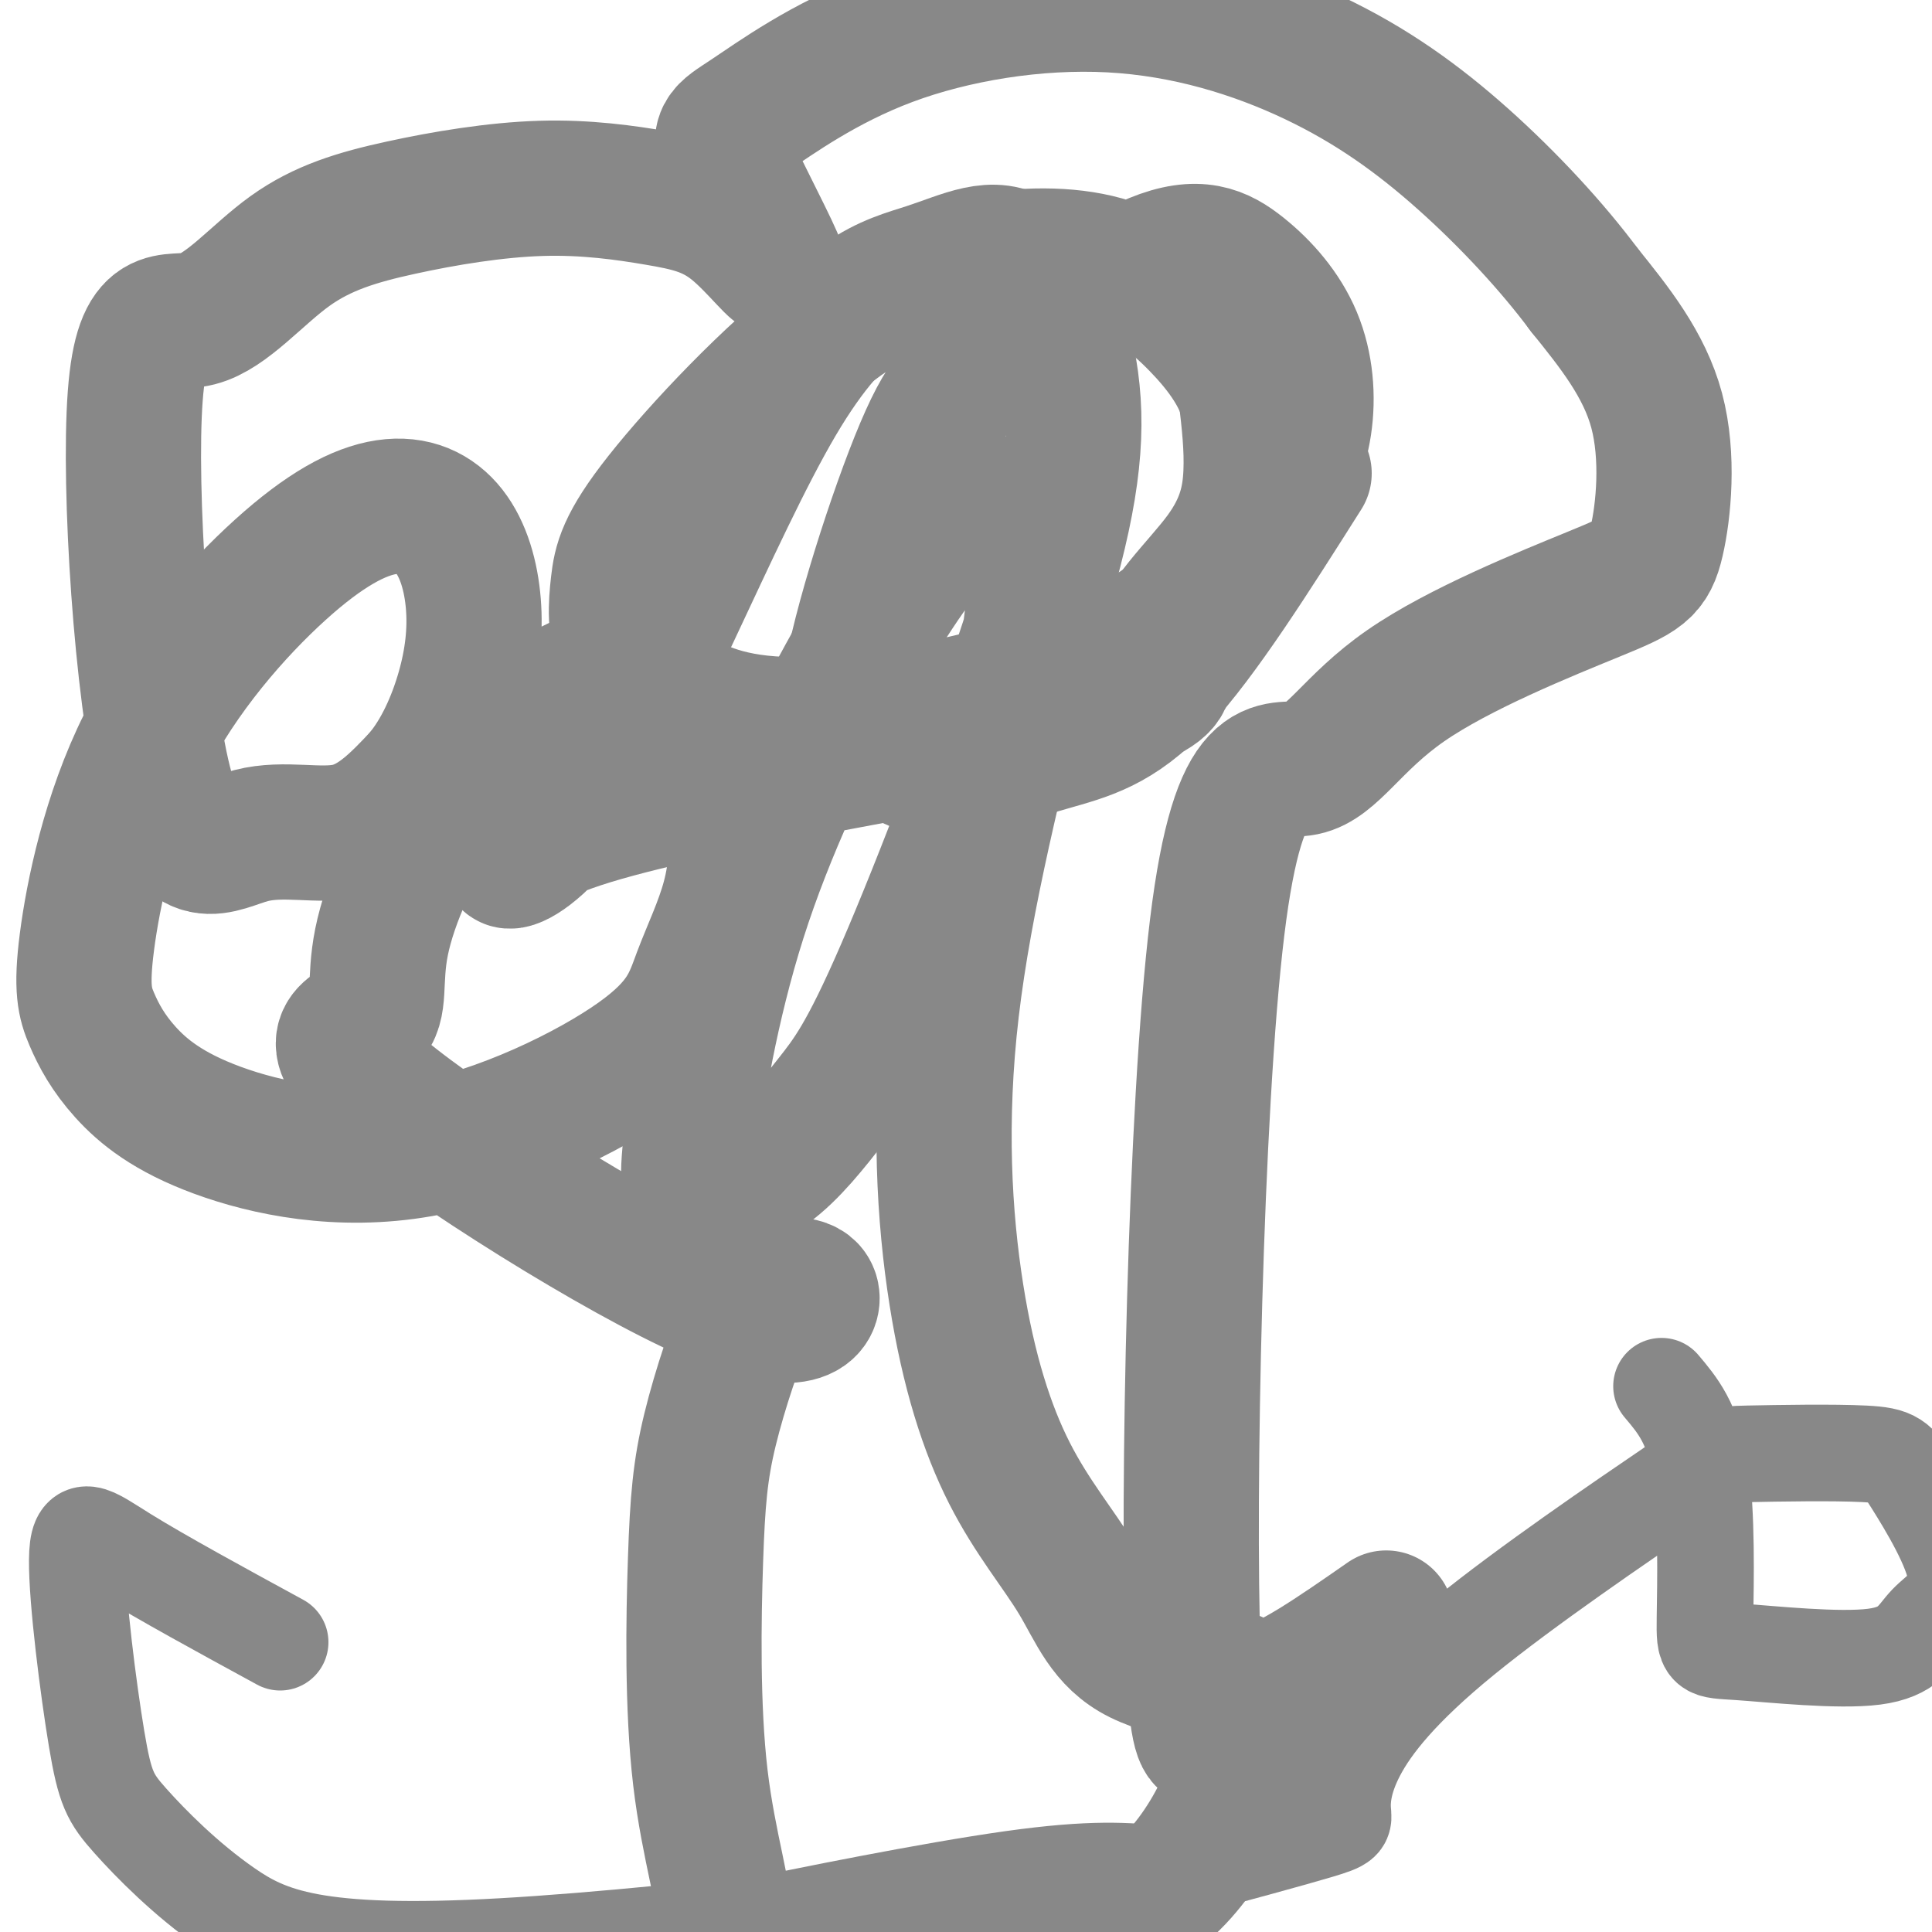 <svg viewBox='0 0 400 400' version='1.1' xmlns='http://www.w3.org/2000/svg' xmlns:xlink='http://www.w3.org/1999/xlink'><g fill='none' stroke='#888888' stroke-width='28' stroke-linecap='round' stroke-linejoin='round'><path d='M287,335c-10.417,7.252 -20.833,14.504 -26,15c-5.167,0.496 -5.083,-5.763 -7,0c-1.917,5.763 -5.834,23.549 -7,-8c-1.166,-31.549 0.418,-112.434 5,-150c4.582,-37.566 12.163,-31.814 18,-33c5.837,-1.186 9.929,-9.309 21,-17c11.071,-7.691 29.122,-14.948 39,-19c9.878,-4.052 11.582,-4.899 13,-11c1.418,-6.101 2.548,-17.458 0,-27c-2.548,-9.542 -8.774,-17.271 -15,-25'/><path d='M328,60c-6.616,-8.900 -15.655,-18.651 -25,-27c-9.345,-8.349 -18.995,-15.295 -31,-21c-12.005,-5.705 -26.364,-10.168 -42,-11c-15.636,-0.832 -32.549,1.968 -46,7c-13.451,5.032 -23.439,12.296 -29,16c-5.561,3.704 -6.694,3.848 -4,10c2.694,6.152 9.214,18.314 10,21c0.786,2.686 -4.164,-4.103 -9,-8c-4.836,-3.897 -9.559,-4.903 -16,-6c-6.441,-1.097 -14.599,-2.284 -24,-2c-9.401,0.284 -20.043,2.041 -29,4c-8.957,1.959 -16.227,4.122 -23,9c-6.773,4.878 -13.049,12.471 -19,14c-5.951,1.529 -11.578,-3.008 -13,16c-1.422,19.008 1.361,61.559 6,80c4.639,18.441 11.134,12.773 18,11c6.866,-1.773 14.105,0.351 20,-1c5.895,-1.351 10.448,-6.175 15,-11'/><path d='M87,161c4.195,-4.901 7.183,-11.655 9,-18c1.817,-6.345 2.465,-12.283 2,-18c-0.465,-5.717 -2.042,-11.215 -5,-15c-2.958,-3.785 -7.297,-5.858 -13,-5c-5.703,0.858 -12.770,4.646 -22,13c-9.230,8.354 -20.622,21.273 -28,36c-7.378,14.727 -10.741,31.261 -12,41c-1.259,9.739 -0.413,12.681 1,16c1.413,3.319 3.393,7.014 7,11c3.607,3.986 8.840,8.262 19,12c10.160,3.738 25.248,6.937 42,4c16.752,-2.937 35.169,-12.012 45,-19c9.831,-6.988 11.078,-11.890 13,-17c1.922,-5.110 4.521,-10.427 6,-16c1.479,-5.573 1.838,-11.402 1,-17c-0.838,-5.598 -2.872,-10.966 -6,-16c-3.128,-5.034 -7.350,-9.736 -12,-12c-4.650,-2.264 -9.728,-2.092 -17,2c-7.272,4.092 -16.738,12.105 -24,22c-7.262,9.895 -12.320,21.673 -14,30c-1.680,8.327 0.018,13.201 -3,16c-3.018,2.799 -10.751,3.521 3,15c13.751,11.479 48.985,33.716 68,42c19.015,8.284 21.812,2.615 21,0c-0.812,-2.615 -5.232,-2.176 -8,-1c-2.768,1.176 -3.884,3.088 -5,5'/><path d='M155,272c-2.417,5.175 -5.958,15.613 -8,24c-2.042,8.387 -2.583,14.722 -3,27c-0.417,12.278 -0.708,30.497 1,45c1.708,14.503 5.417,25.289 5,31c-0.417,5.711 -4.958,6.345 6,4c10.958,-2.345 37.417,-7.670 54,-10c16.583,-2.330 23.292,-1.665 30,-1'/><path d='M240,392c9.604,-7.426 18.614,-25.493 17,-35c-1.614,-9.507 -13.852,-10.456 -21,-14c-7.148,-3.544 -9.205,-9.685 -13,-16c-3.795,-6.315 -9.326,-12.806 -14,-22c-4.674,-9.194 -8.489,-21.091 -11,-37c-2.511,-15.909 -3.717,-35.831 -1,-59c2.717,-23.169 9.359,-49.584 16,-76'/><path d='M213,133c2.555,-16.858 0.942,-21.002 -1,-24c-1.942,-2.998 -4.214,-4.850 -7,-5c-2.786,-0.150 -6.087,1.402 -11,7c-4.913,5.598 -11.440,15.244 -19,29c-7.560,13.756 -16.154,31.623 -22,50c-5.846,18.377 -8.943,37.263 -10,47c-1.057,9.737 -0.073,10.324 3,10c3.073,-0.324 8.236,-1.560 13,-5c4.764,-3.440 9.129,-9.085 13,-14c3.871,-4.915 7.247,-9.099 15,-27c7.753,-17.901 19.883,-49.517 27,-72c7.117,-22.483 9.222,-35.833 8,-48c-1.222,-12.167 -5.771,-23.151 -11,-27c-5.229,-3.849 -11.138,-0.564 -19,2c-7.862,2.564 -17.676,4.406 -31,27c-13.324,22.594 -30.157,65.941 -43,84c-12.843,18.059 -21.696,10.831 2,3c23.696,-7.831 79.941,-16.264 104,-22c24.059,-5.736 15.933,-8.775 16,-14c0.067,-5.225 8.326,-12.638 13,-19c4.674,-6.362 5.764,-11.675 6,-17c0.236,-5.325 -0.382,-10.663 -1,-16'/><path d='M258,82c-1.649,-5.186 -5.271,-10.149 -10,-15c-4.729,-4.851 -10.566,-9.588 -18,-12c-7.434,-2.412 -16.464,-2.497 -26,-1c-9.536,1.497 -19.576,4.578 -32,14c-12.424,9.422 -27.231,25.187 -35,35c-7.769,9.813 -8.502,13.675 -9,18c-0.498,4.325 -0.763,9.112 1,13c1.763,3.888 5.554,6.875 11,10c5.446,3.125 12.546,6.386 27,6c14.454,-0.386 36.262,-4.421 52,-10c15.738,-5.579 25.405,-12.703 32,-19c6.595,-6.297 10.117,-11.767 13,-17c2.883,-5.233 5.128,-10.228 6,-16c0.872,-5.772 0.370,-12.321 -2,-18c-2.370,-5.679 -6.607,-10.487 -11,-14c-4.393,-3.513 -8.940,-5.732 -18,-2c-9.060,3.732 -22.633,13.415 -31,19c-8.367,5.585 -11.528,7.072 -17,20c-5.472,12.928 -13.254,37.298 -15,49c-1.746,11.702 2.543,10.738 6,12c3.457,1.262 6.081,4.751 12,5c5.919,0.249 15.132,-2.741 23,-5c7.868,-2.259 14.391,-3.788 23,-13c8.609,-9.212 19.305,-26.106 30,-43'/></g>
<g fill='none' stroke='#888888' stroke-width='20' stroke-linecap='round' stroke-linejoin='round'><path d='M344,287c3.272,3.866 6.544,7.733 8,17c1.456,9.267 1.097,23.935 1,31c-0.097,7.065 0.070,6.529 7,7c6.930,0.471 20.624,1.951 28,1c7.376,-0.951 8.435,-4.332 11,-7c2.565,-2.668 6.635,-4.623 6,-10c-0.635,-5.377 -5.974,-14.176 -9,-19c-3.026,-4.824 -3.739,-5.675 -10,-6c-6.261,-0.325 -18.071,-0.126 -24,0c-5.929,0.126 -5.978,0.179 -16,7c-10.022,6.821 -30.017,20.411 -43,31c-12.983,10.589 -18.954,18.179 -22,24c-3.046,5.821 -3.166,9.875 -3,12c0.166,2.125 0.619,2.321 -5,4c-5.619,1.679 -17.309,4.839 -29,8'/><path d='M244,387c-33.037,5.087 -101.130,13.803 -140,16c-38.870,2.197 -48.517,-2.127 -57,-8c-8.483,-5.873 -15.801,-13.295 -20,-18c-4.199,-4.705 -5.280,-6.694 -7,-17c-1.720,-10.306 -4.078,-28.928 -4,-37c0.078,-8.072 2.594,-5.592 10,-1c7.406,4.592 19.703,11.296 32,18'/></g>
</svg>